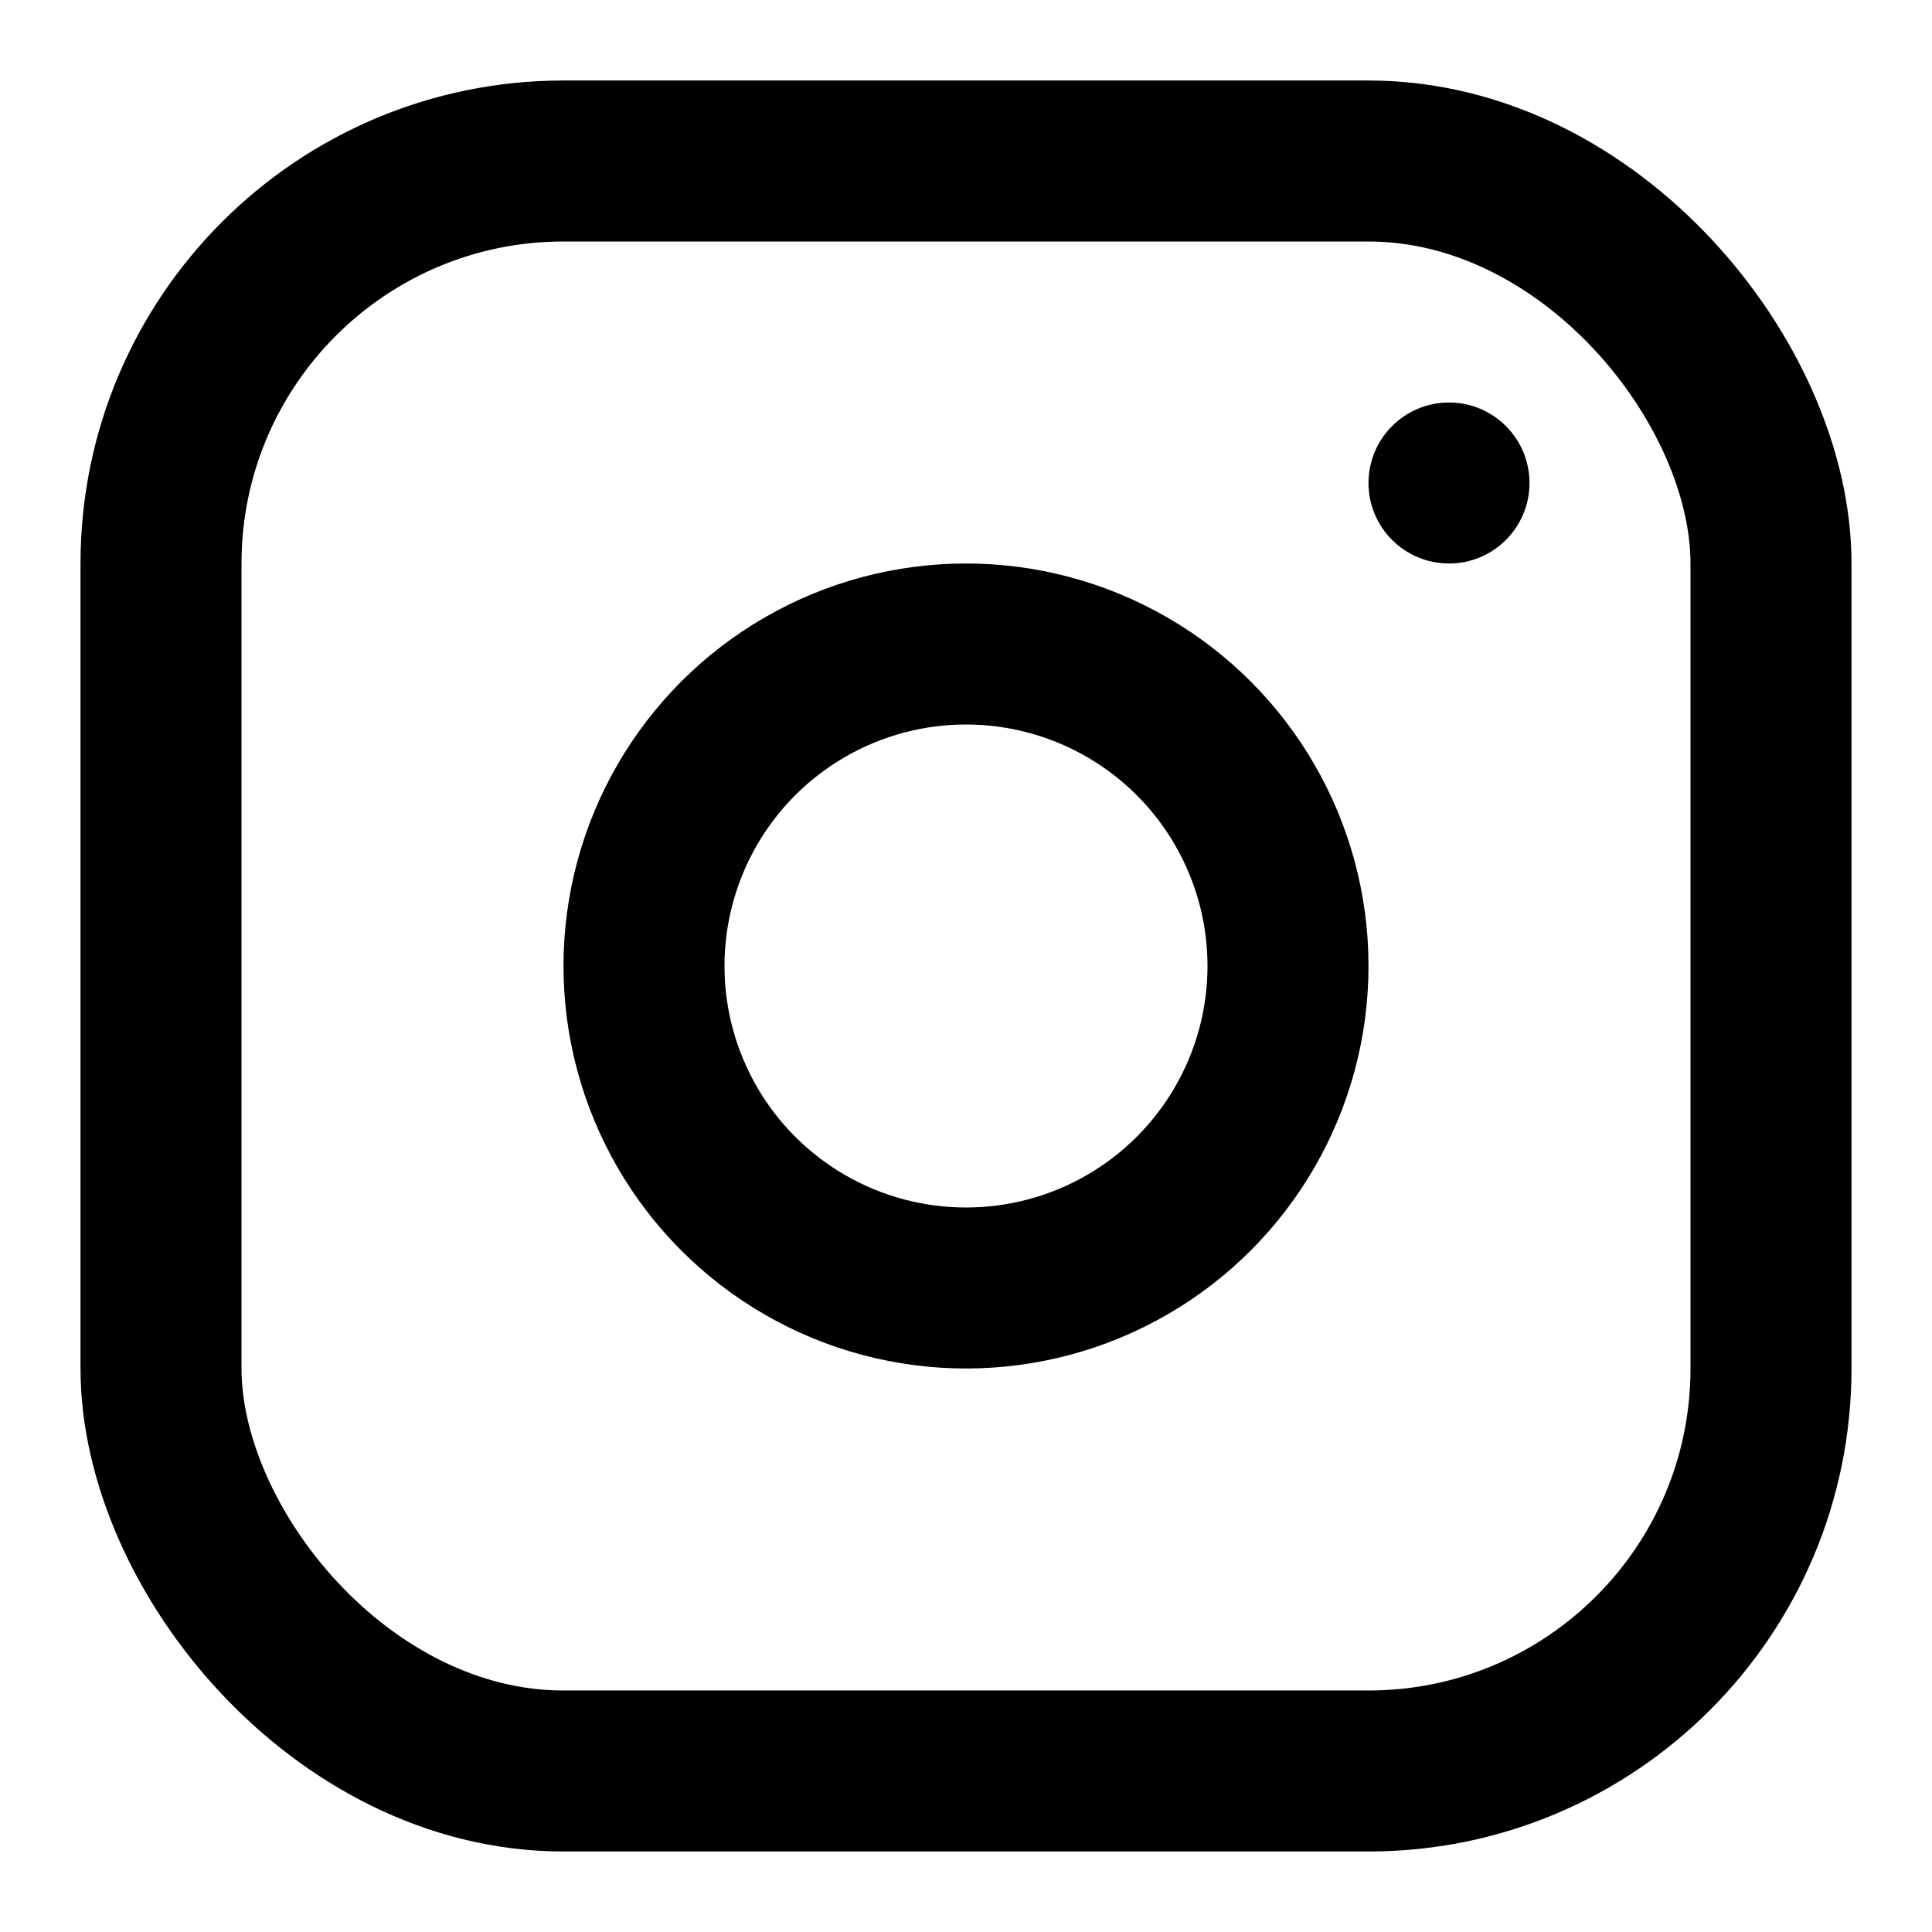 <svg width="24" height="24" viewBox="0 0 24 24" fill="currentColor" xmlns="http://www.w3.org/2000/svg">
  <rect x="2" y="2" width="20" height="20" rx="5" ry="5" stroke="currentColor" stroke-width="2" fill="none"/>
  <circle cx="12" cy="12" r="4" stroke="currentColor" stroke-width="2" fill="none"/>
  <circle cx="18" cy="6" r="1" fill="currentColor"/>
</svg>
